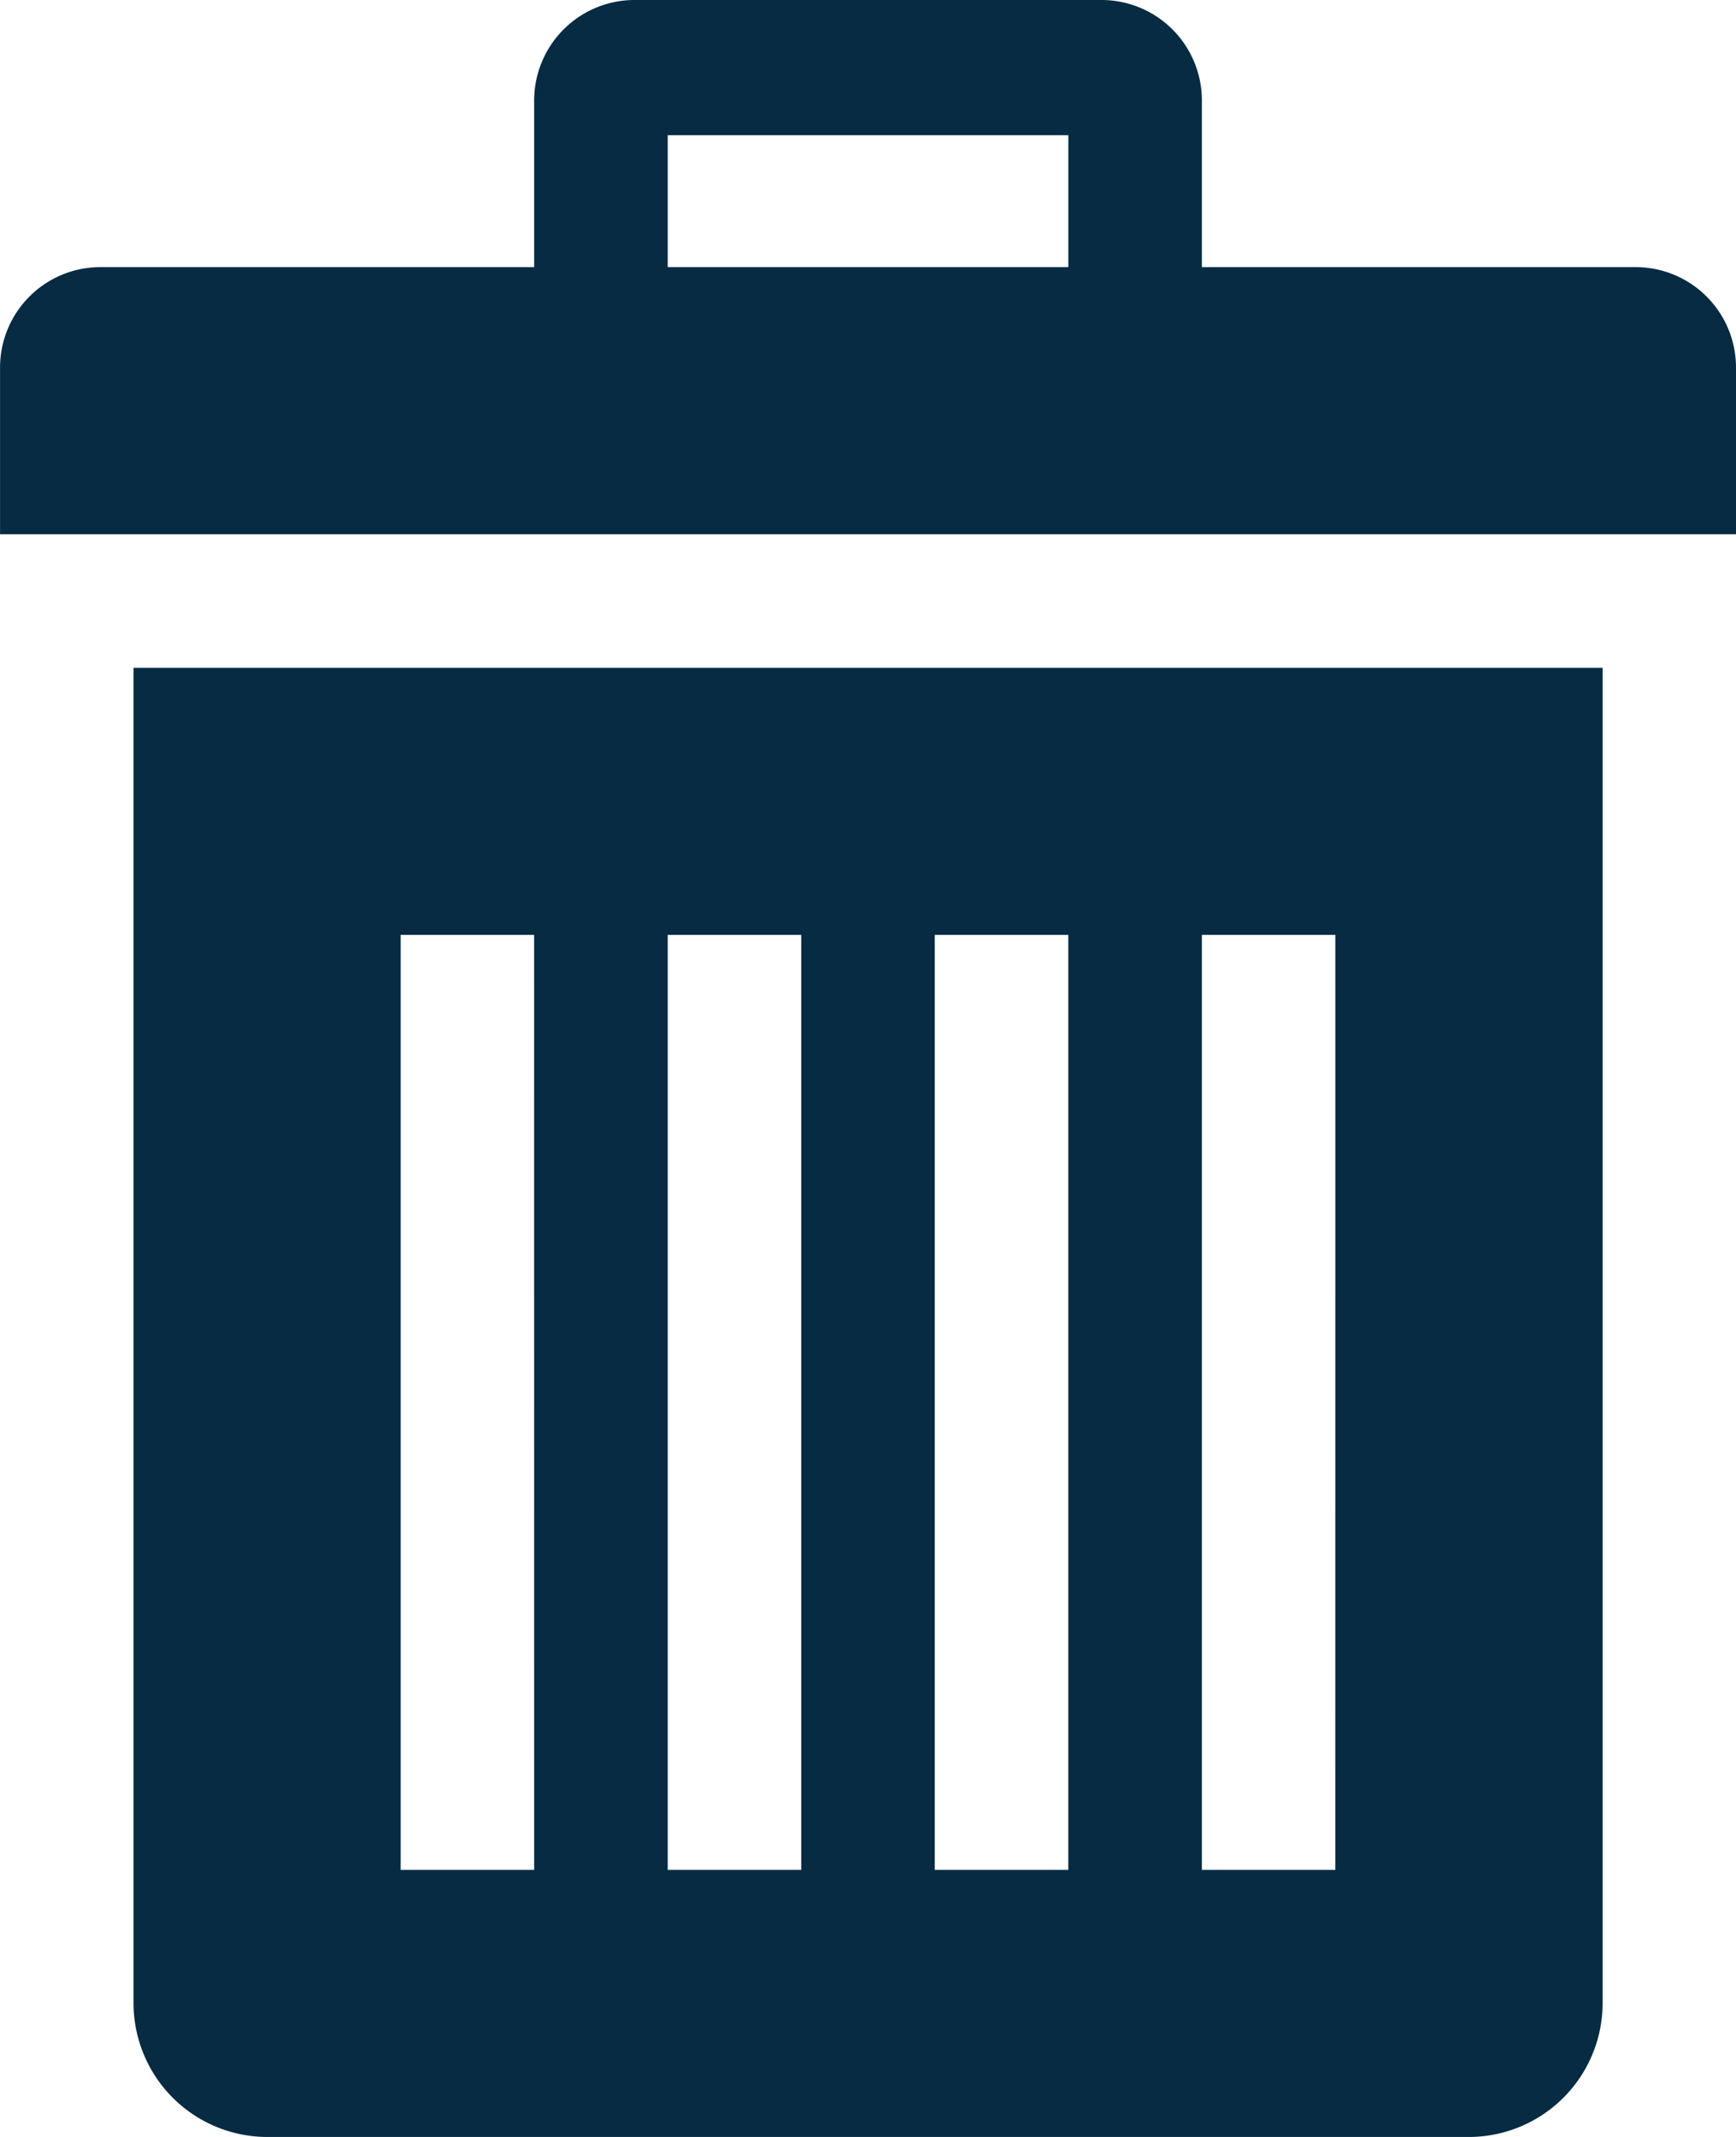 <svg xmlns="http://www.w3.org/2000/svg" width="36.506" height="44.931" viewBox="0 0 36.506 44.931">
  <path id="Icon_metro-bin" data-name="Icon metro-bin" d="M7.307,15.969V44.051a2.816,2.816,0,0,0,2.808,2.808H35.389A2.816,2.816,0,0,0,38.2,44.051V15.969H7.307Zm8.425,25.274H12.923V21.585h2.808Zm5.616,0H18.54V21.585h2.808Zm5.616,0H24.156V21.585h2.808Zm5.616,0H29.773V21.585h2.808ZM38.9,7.544H29.773V4.034a2.112,2.112,0,0,0-2.106-2.106H17.838a2.112,2.112,0,0,0-2.106,2.106v3.51H6.6A2.112,2.112,0,0,0,4.5,9.651v3.51H41.005V9.651A2.112,2.112,0,0,0,38.9,7.544Zm-11.935,0H18.54V4.771h8.425V7.544Z" transform="translate(-4.499 -1.928)" fill="#062b43"/>
</svg>
